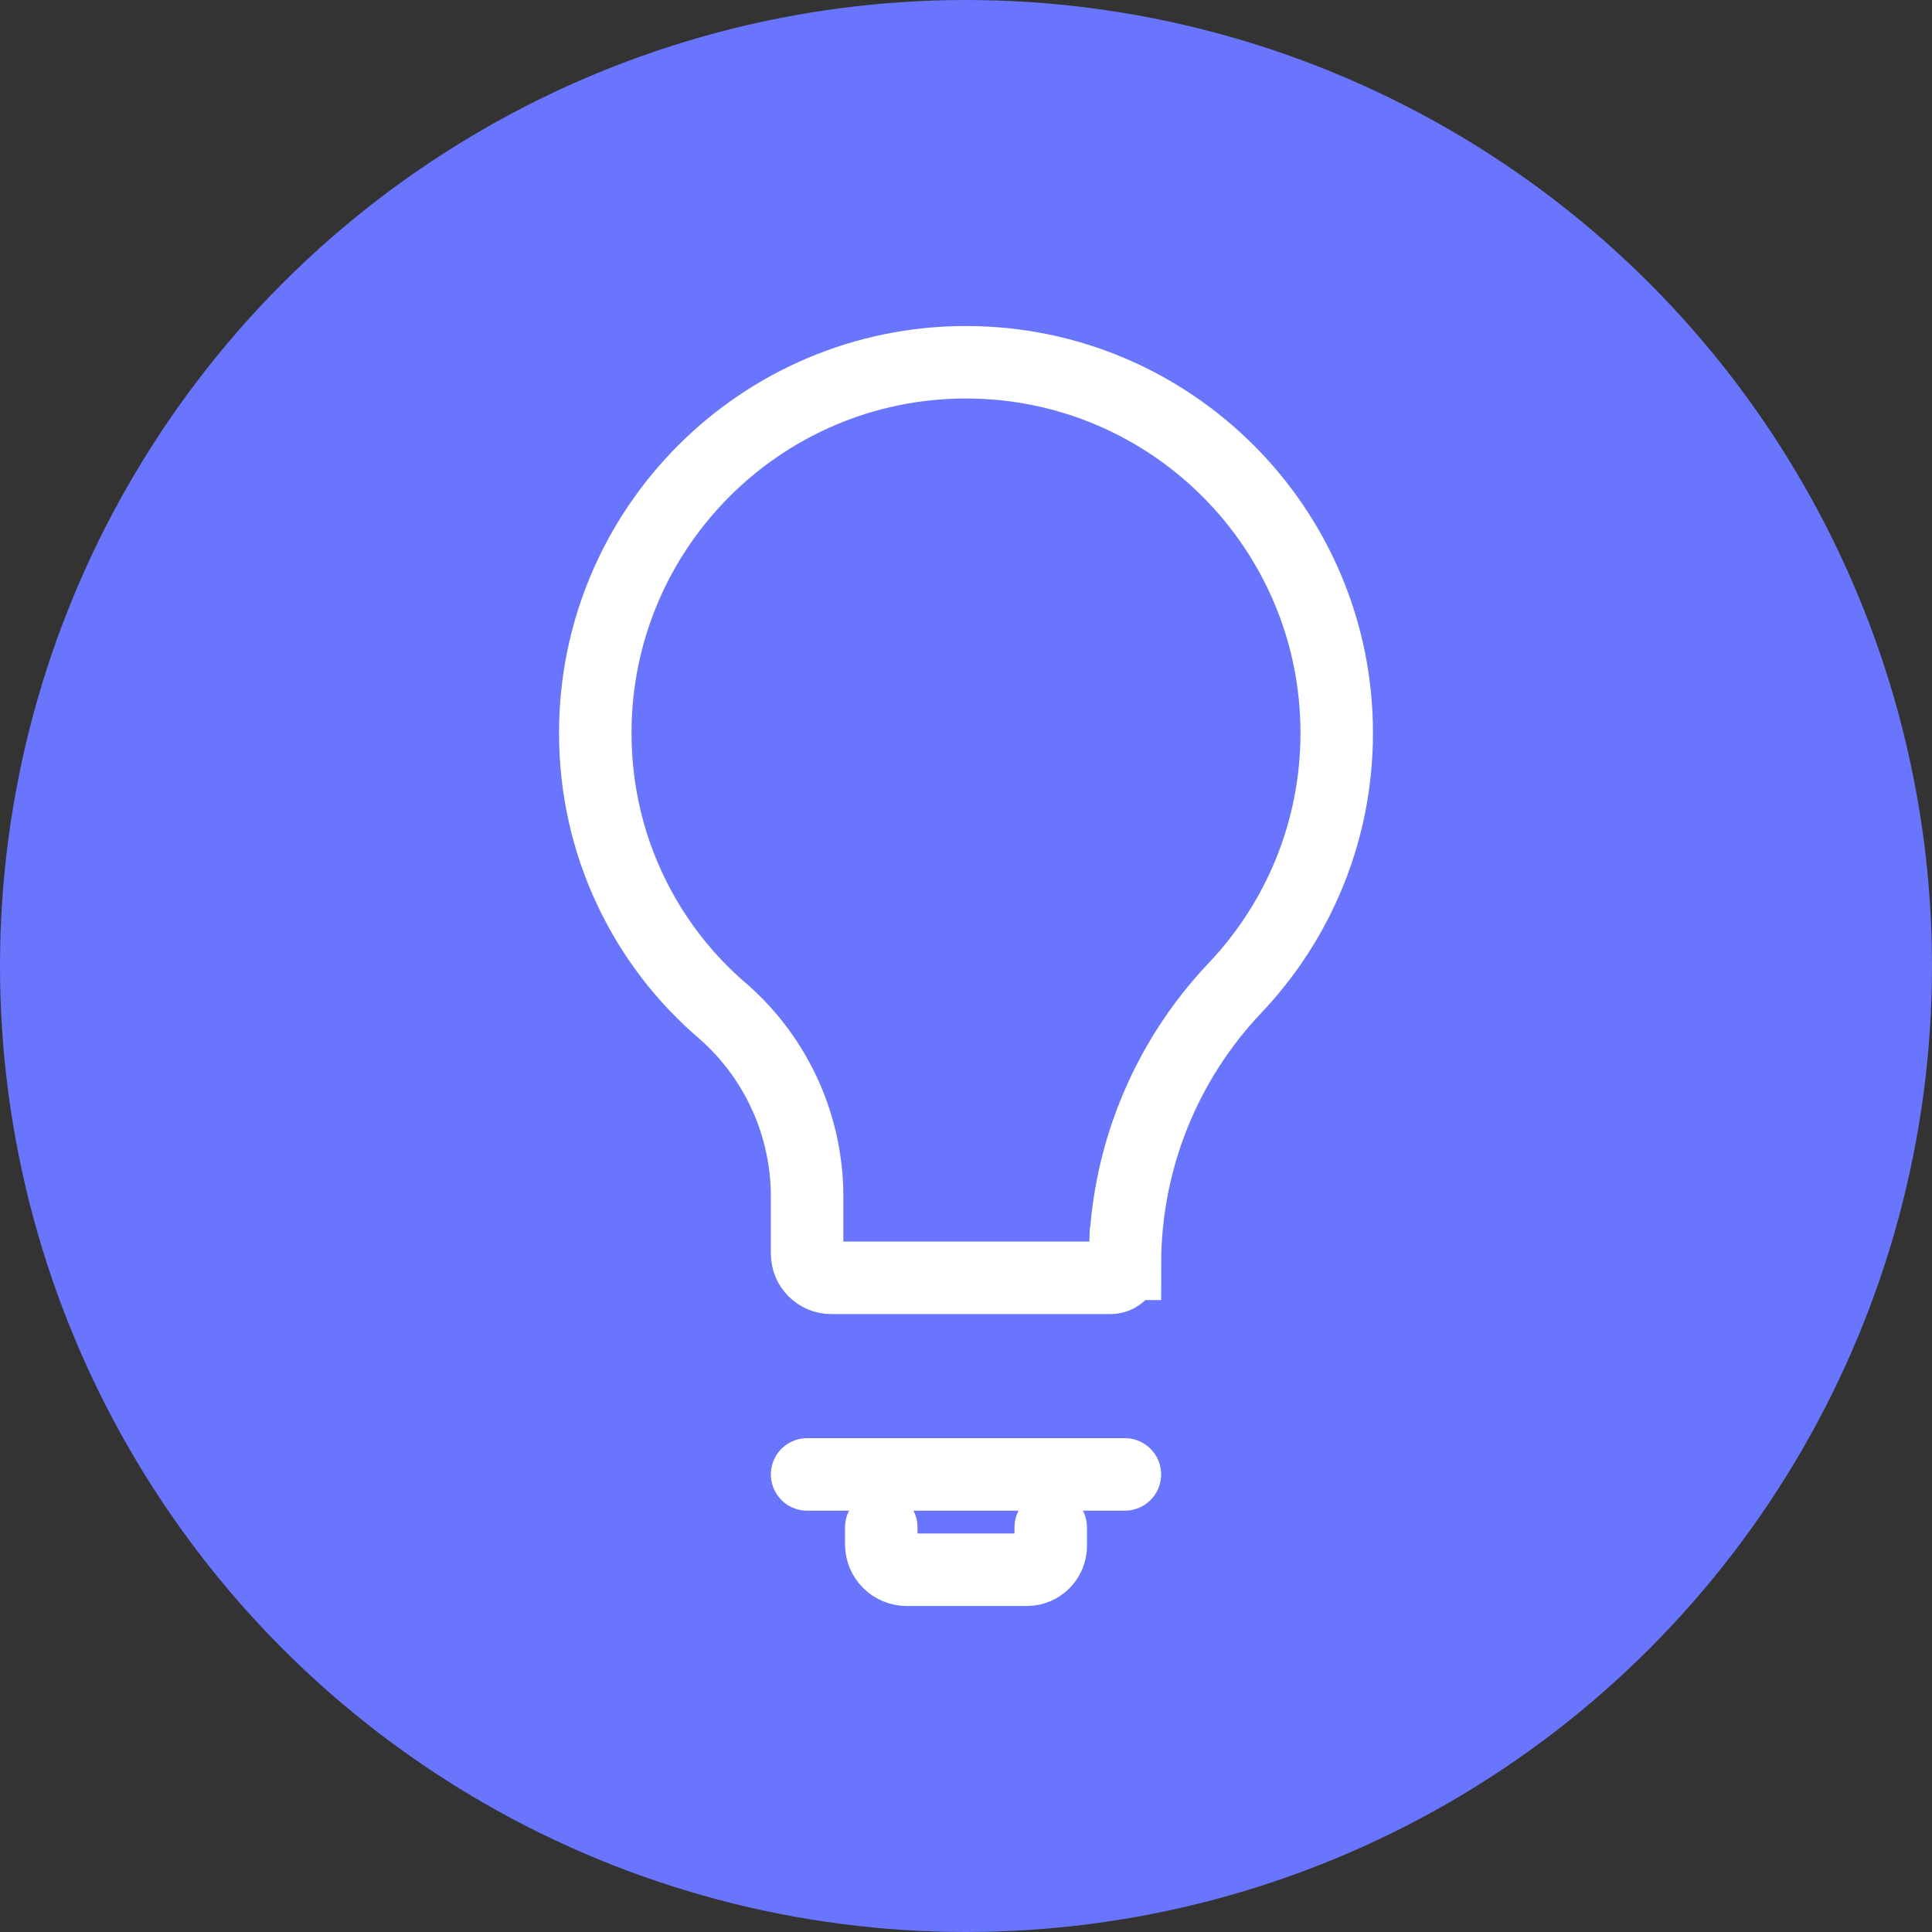 <?xml version="1.0" encoding="UTF-8" standalone="no"?><!DOCTYPE svg PUBLIC "-//W3C//DTD SVG 1.1//EN" "http://www.w3.org/Graphics/SVG/1.1/DTD/svg11.dtd"><svg width="100%" height="100%" viewBox="0 0 125 125" version="1.1" xmlns="http://www.w3.org/2000/svg" xmlns:xlink="http://www.w3.org/1999/xlink" xml:space="preserve" xmlns:serif="http://www.serif.com/" style="fill-rule:evenodd;clip-rule:evenodd;stroke-linecap:round;stroke-miterlimit:1.5;"><rect x="0" y="0" width="125" height="125" fill="#333333" stroke="none"/><g id="ico-lightbulb"><circle cx="62.5" cy="62.5" r="62.5" style="fill:#6975fc;"/><g><path d="M79.894,63.932c-4.566,4.816 -7.112,11.2 -7.112,17.837c-0.002,-0 -0.002,-0 -0.002,-0c-0.017,0.506 -0.432,0.907 -0.938,0.907c-3.243,-0.001 -14.006,-0.001 -18.059,-0.001c-0.863,0 -1.563,-0.699 -1.563,-1.562c0,-0.963 0,-2.282 0,-3.694c-0.001,-4.567 -1.961,-8.914 -5.382,-11.938c-5.118,-4.341 -8.324,-10.828 -8.324,-18.058c0,-13.238 10.748,-23.985 23.986,-23.985c13.238,-0 23.986,10.747 23.986,23.985c-0,6.394 -2.508,12.207 -6.592,16.509Z" style="fill:none;stroke:#fff;stroke-width:4.69px;"/><path d="M52.22,95.395l20.56,-0" style="fill:none;stroke:#fff;stroke-width:4.69px;"/><path d="M57.018,98.821c-0,0 -0,0.514 -0,1.097c-0,0.436 0.173,0.854 0.481,1.163c0.309,0.308 0.727,0.482 1.163,0.481c2.103,0 5.719,0 7.774,0c0.854,0 1.546,-0.692 1.546,-1.546c0,-0.622 0,-1.195 0,-1.195" style="fill:none;stroke:#fff;stroke-width:4.69px;"/></g></g></svg>
